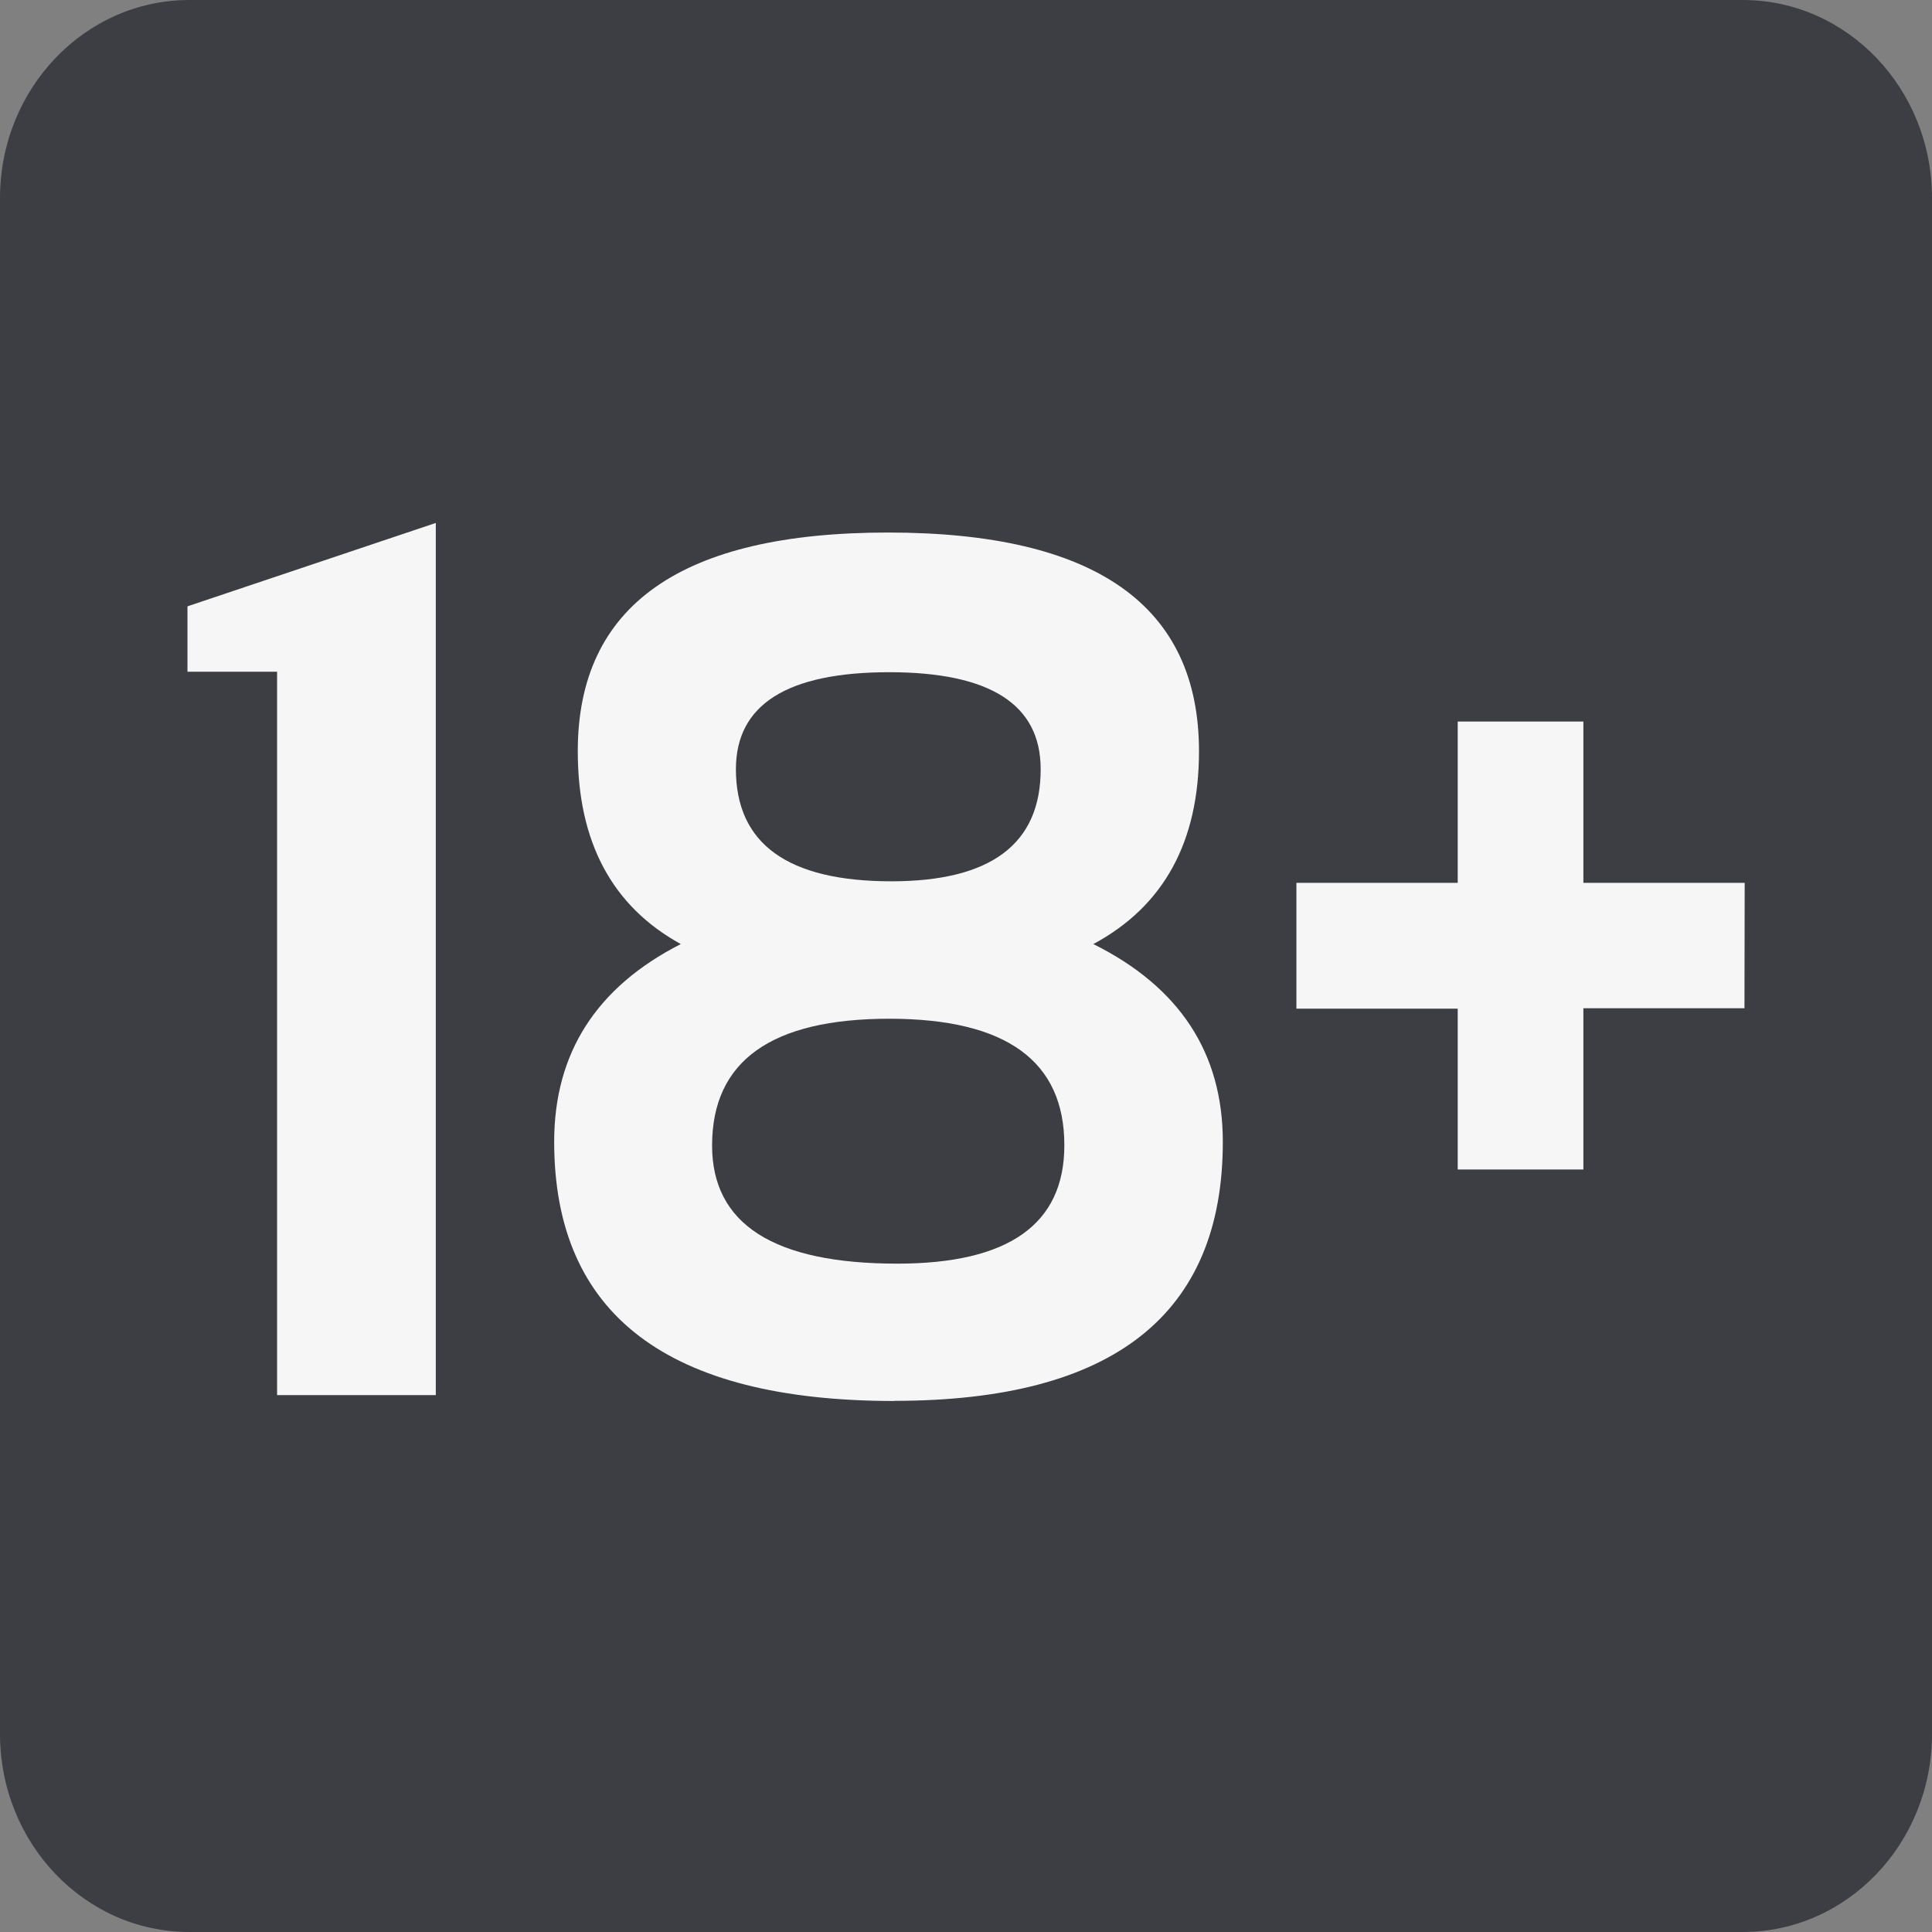 <svg viewBox="0 0 266 266" xmlns="http://www.w3.org/2000/svg"><rect x="0" y="0" width="266" height="266" fill="#808080" stroke="none"/><path d="m18.27 50.46h238.36v176.34h-238.36z" fill="#f6f6f6"/><g fill="#3d3e43"><path d="m122.46 140.26c-16.27 0-24.41 5.81-24.42 17.44 0 10.85 8.5 16.28 25.5 16.28 15.33 0 23-5.43 23-16.28.02-11.62-8.01-17.43-24.08-17.44z"/><path d="m122.71 121.34c13.73 0 20.59-5.15 20.57-15.45 0-8.89-6.94-13.33-20.82-13.34-14.08 0-21.13 4.45-21.14 13.34 0 10.29 7.13 15.44 21.39 15.45z"/><path d="m239.93 0h-213.86c-14.4 0-26.07 12.22-26.07 27.28v211.45c0 15.06 11.67 27.27 26.07 27.27h213.86c14.39 0 26.06-12.2 26.07-27.25v-211.47c.01-15.06-11.66-27.28-26.06-27.28 0 0 0 0-.01 0zm-179.93 192.08h-21.85v-99.6h-12.34v-9l34.19-11.48zm63.18.81c-31.25 0-46.87-11.89-46.88-35.68 0-12.23 5.81-21.3 17.43-27.23-9.46-5.21-14.19-14.06-14.18-26.56 0-20.08 14.25-30.11 42.76-30.1s42.76 10.05 42.77 30.1c0 12.49-4.85 21.35-14.55 26.56 11.89 5.92 17.83 15 17.83 27.23 0 23.77-15.08 35.66-45.23 35.66zm117-54.07h-22.18v22.2h-17.3v-22.15h-22.21v-17.32h22.21v-22.21h17.3v22.21h22.21z"/></g></svg>